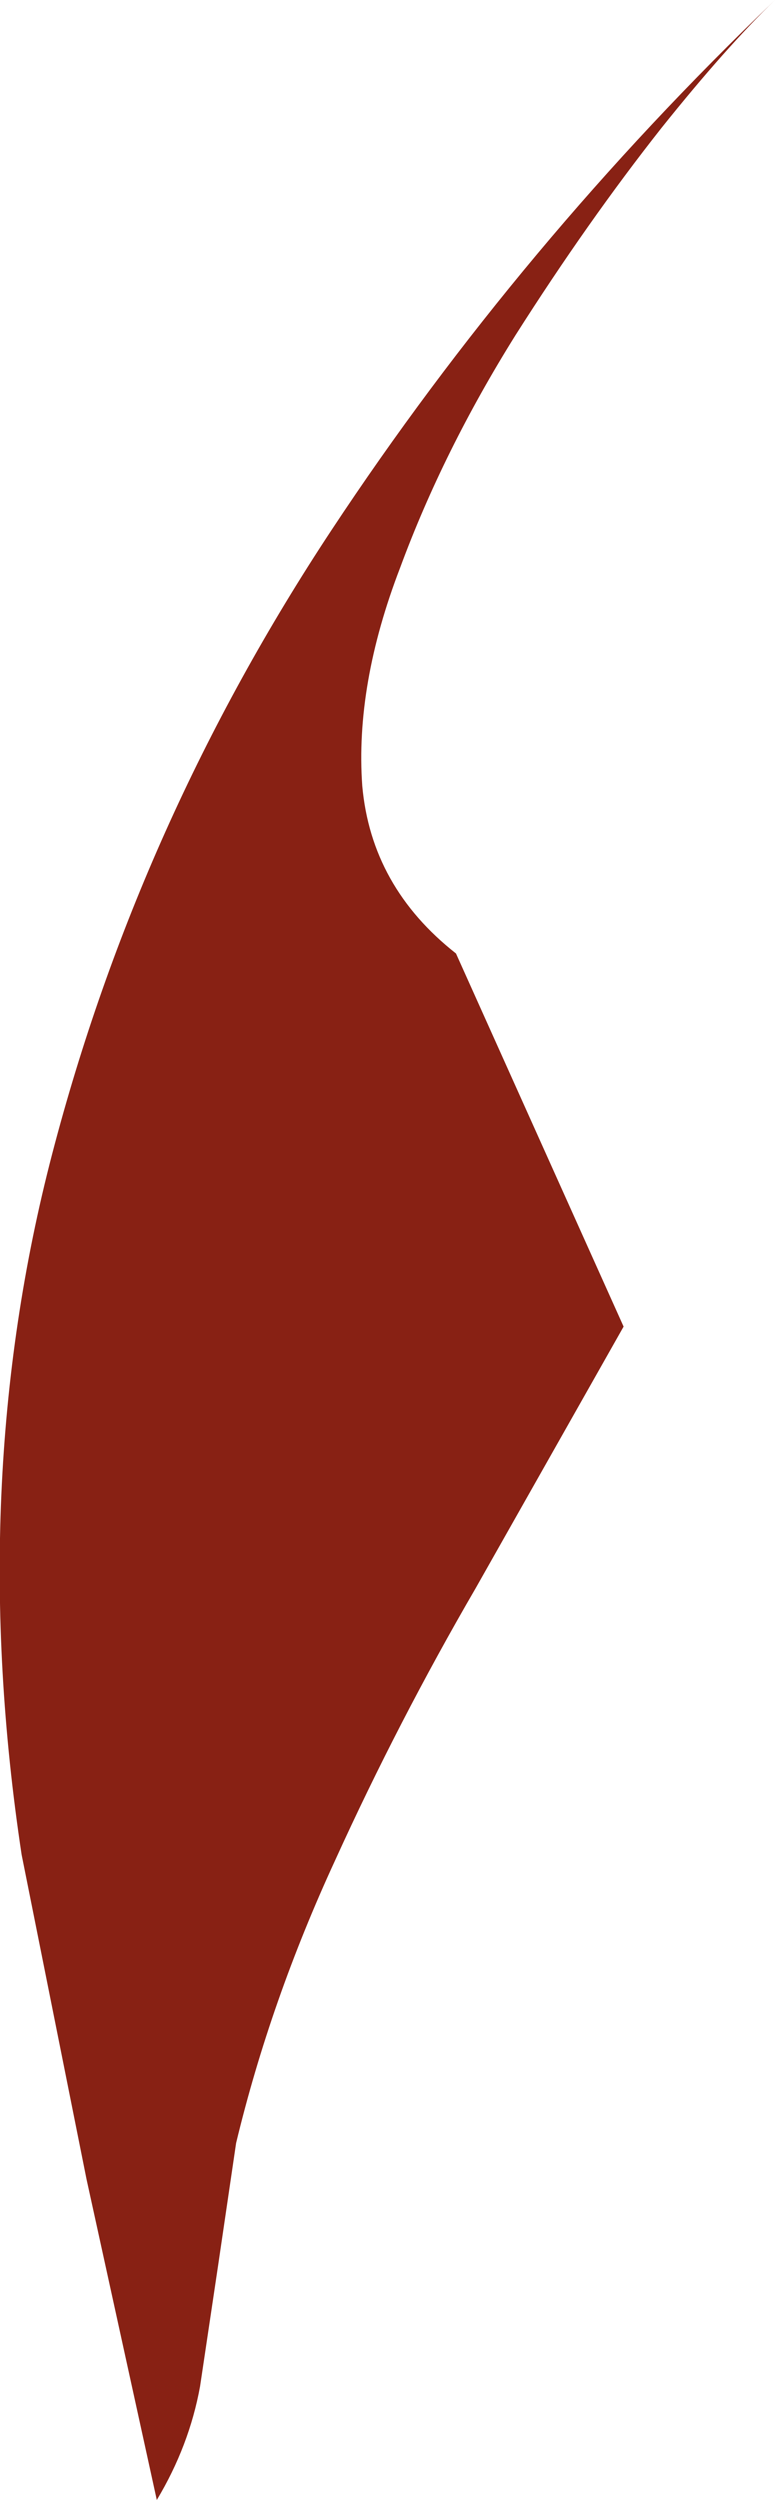 <?xml version="1.0" encoding="UTF-8" standalone="no"?>
<svg xmlns:xlink="http://www.w3.org/1999/xlink" height="69.35px" width="21.5px" xmlns="http://www.w3.org/2000/svg">
  <g transform="matrix(1.0, 0.0, 0.0, 1.0, 0.5, -0.4)">
    <path d="M10.6 16.15 Q9.35 19.4 9.55 22.2 9.8 25.0 12.15 26.85 L16.8 37.2 12.7 44.45 Q10.55 48.15 8.8 52.0 7.0 55.9 6.05 59.85 L5.55 63.25 5.05 66.6 Q4.75 68.25 3.85 69.75 L1.9 60.85 0.1 51.85 Q-1.45 41.6 0.95 32.4 3.35 23.2 8.7 15.1 13.95 7.15 21.0 0.4 19.65 1.7 17.85 3.95 15.8 6.55 13.8 9.7 11.8 12.9 10.6 16.15" fill="#882114" fill-rule="evenodd" stroke="none"/>
  </g>
</svg>
